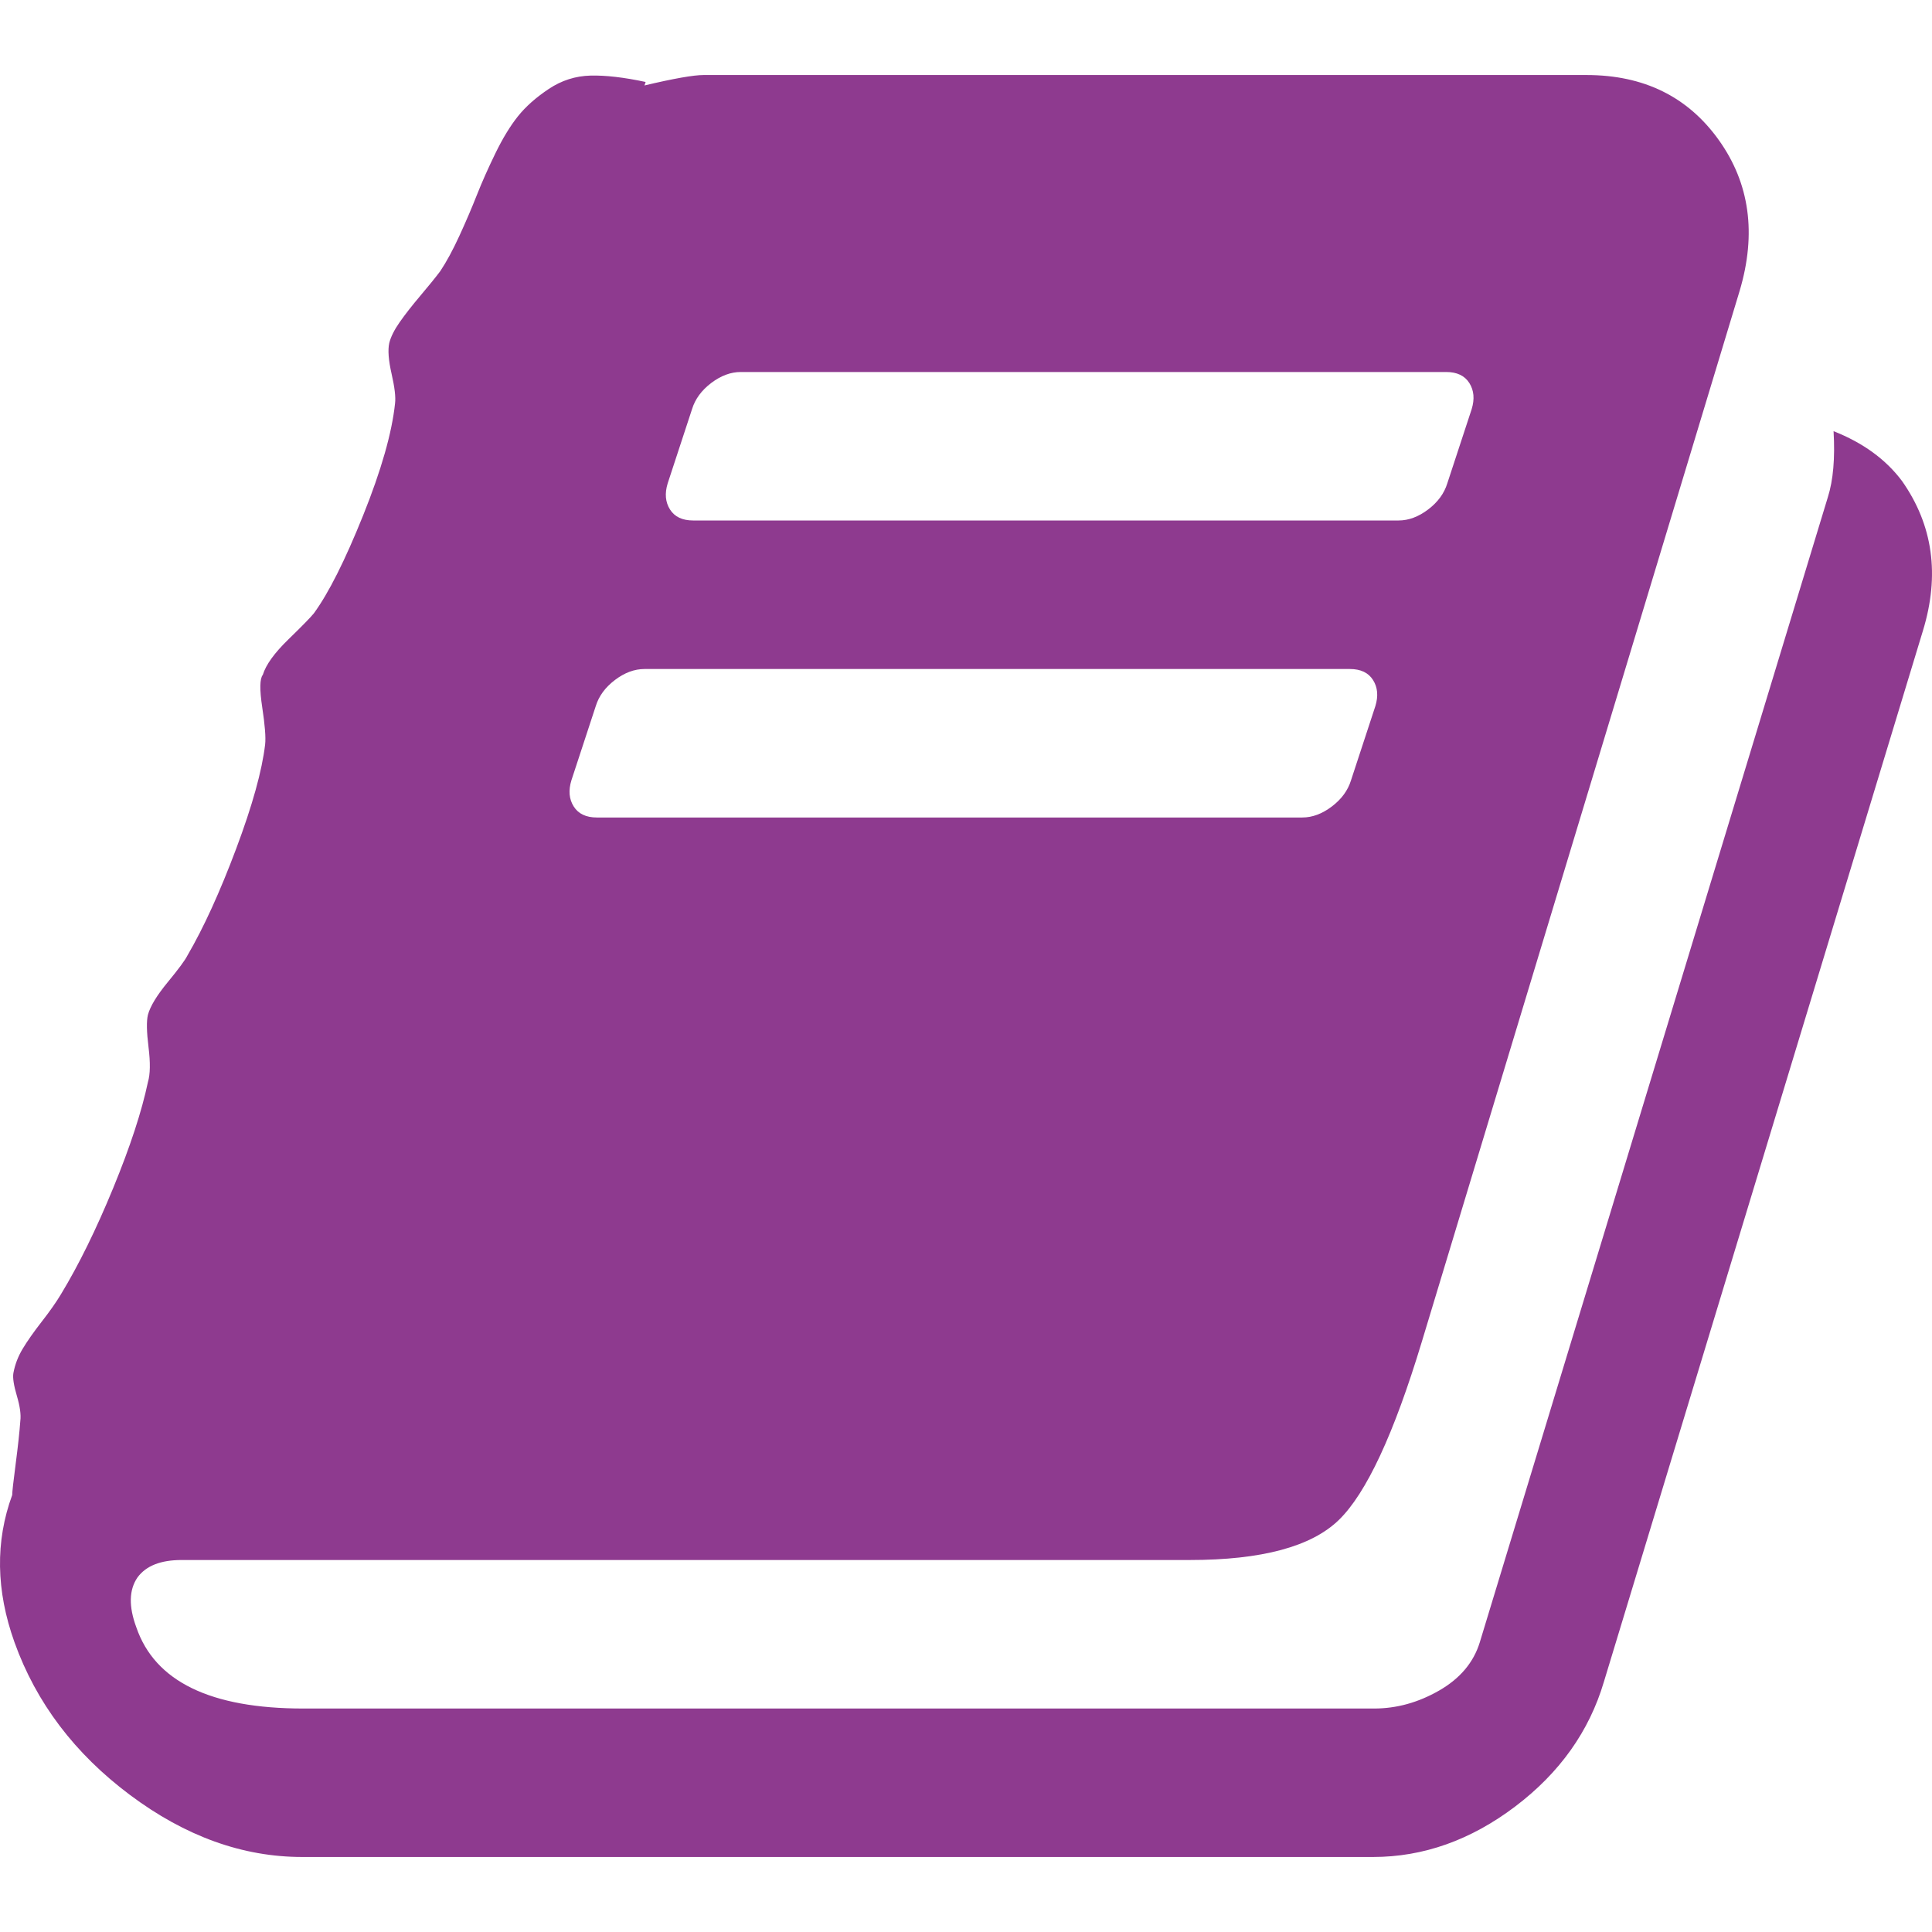 <?xml version="1.0" encoding="iso-8859-1"?>
<!-- Generator: Adobe Illustrator 16.0.0, SVG Export Plug-In . SVG Version: 6.00 Build 0)  -->
<!DOCTYPE svg PUBLIC "-//W3C//DTD SVG 1.1//EN" "http://www.w3.org/Graphics/SVG/1.1/DTD/svg11.dtd">
<svg version="1.1" id="Capa_1" xmlns="http://www.w3.org/2000/svg" xmlns:xlink="http://www.w3.org/1999/xlink" x="0px" y="0px"
	 width="475.452px" height="475.451px" viewBox="0 0 475.452 475.451" style="enable-background:new 0 0 475.452 475.451;"
	 xml:space="preserve">
<defs><style>path{fill:#8e3a8f;}</style></defs>
<g>
	<path d="M468.083,118.385c-3.99-5.33-9.61-9.419-16.854-12.275c0.387,6.665-0.086,12.09-1.42,16.281l-85.65,281.789
		c-1.526,4.948-4.859,8.897-9.992,11.848c-5.141,2.953-10.469,4.428-15.989,4.428H74.66c-22.84,0-36.542-6.652-41.112-19.985
		c-1.903-5.14-1.807-9.229,0.288-12.275c2.092-2.857,5.708-4.288,10.85-4.288h248.102c17.702,0,29.93-3.285,36.688-9.852
		c6.763-6.567,13.565-21.177,20.413-43.824l78.228-258.669c4.186-14.084,2.474-26.457-5.141-37.113s-18.462-15.987-32.548-15.987
		H173.163c-2.474,0-7.329,0.854-14.562,2.568l0.284-0.859c-5.33-1.14-9.851-1.662-13.562-1.571
		c-3.71,0.099-7.137,1.192-10.277,3.289c-3.14,2.094-5.664,4.328-7.566,6.706c-1.903,2.38-3.761,5.426-5.568,9.136
		c-1.805,3.715-3.33,7.142-4.567,10.282c-1.237,3.14-2.666,6.473-4.281,9.998c-1.62,3.521-3.186,6.423-4.71,8.706
		c-1.143,1.523-2.758,3.521-4.854,5.996c-2.091,2.474-3.805,4.664-5.137,6.567c-1.331,1.903-2.19,3.616-2.568,5.14
		c-0.378,1.711-0.19,4.233,0.571,7.566c0.76,3.328,1.047,5.753,0.854,7.277c-0.76,7.232-3.378,16.414-7.849,27.552
		c-4.471,11.136-8.52,19.18-12.135,24.126c-0.761,0.95-2.853,3.092-6.28,6.424c-3.427,3.33-5.52,6.23-6.279,8.704
		c-0.762,0.951-0.81,3.617-0.144,7.994c0.666,4.38,0.907,7.423,0.715,9.136c-0.765,6.473-3.14,15.037-7.139,25.697
		c-3.999,10.657-7.994,19.414-11.993,26.265c-0.569,1.141-2.185,3.328-4.853,6.567c-2.662,3.237-4.283,5.902-4.853,7.99
		c-0.38,1.523-0.33,4.188,0.144,7.994c0.473,3.806,0.426,6.66-0.144,8.562c-1.521,7.228-4.377,15.94-8.565,26.125
		c-4.187,10.178-8.47,18.896-12.851,26.121c-1.138,1.906-2.712,4.145-4.708,6.711c-1.999,2.566-3.568,4.805-4.711,6.707
		c-1.141,1.903-1.903,3.901-2.284,5.996c-0.19,1.143,0.098,2.998,0.859,5.571c0.76,2.566,1.047,4.612,0.854,6.14
		c-0.192,2.662-0.57,6.187-1.141,10.567c-0.572,4.373-0.859,6.939-0.859,7.699c-4.187,11.424-3.999,23.511,0.572,36.269
		c5.33,14.838,14.797,27.36,28.406,37.541c13.61,10.185,27.74,15.27,42.398,15.27h263.521c12.367,0,24.026-4.141,34.971-12.416
		c10.944-8.281,18.227-18.507,21.837-30.696l78.511-258.662C477.412,141.51,475.701,129.234,468.083,118.385z M164.31,118.956
		l5.997-18.274c0.76-2.474,2.329-4.615,4.709-6.423c2.38-1.805,4.808-2.712,7.282-2.712h173.589c2.663,0,4.565,0.903,5.708,2.712
		c1.14,1.809,1.335,3.949,0.575,6.423l-6.002,18.274c-0.764,2.475-2.327,4.611-4.713,6.424c-2.382,1.805-4.805,2.708-7.278,2.708
		H170.593c-2.666,0-4.568-0.9-5.711-2.708C163.74,123.567,163.55,121.431,164.31,118.956z M140.615,192.045l5.996-18.271
		c0.76-2.474,2.331-4.615,4.709-6.423c2.38-1.809,4.805-2.712,7.282-2.712h173.583c2.666,0,4.572,0.9,5.712,2.712
		c1.14,1.809,1.331,3.949,0.568,6.423l-5.996,18.271c-0.759,2.474-2.33,4.617-4.708,6.423c-2.383,1.809-4.805,2.712-7.283,2.712
		H146.895c-2.664,0-4.567-0.9-5.708-2.712C140.043,196.662,139.854,194.519,140.615,192.045z"/>
</g>
<g>
</g>
<g>
</g>
<g>
</g>
<g>
</g>
<g>
</g>
<g>
</g>
<g>
</g>
<g>
</g>
<g>
</g>
<g>
</g>
<g>
</g>
<g>
</g>
<g>
</g>
<g>
</g>
<g>
</g>
</svg>
